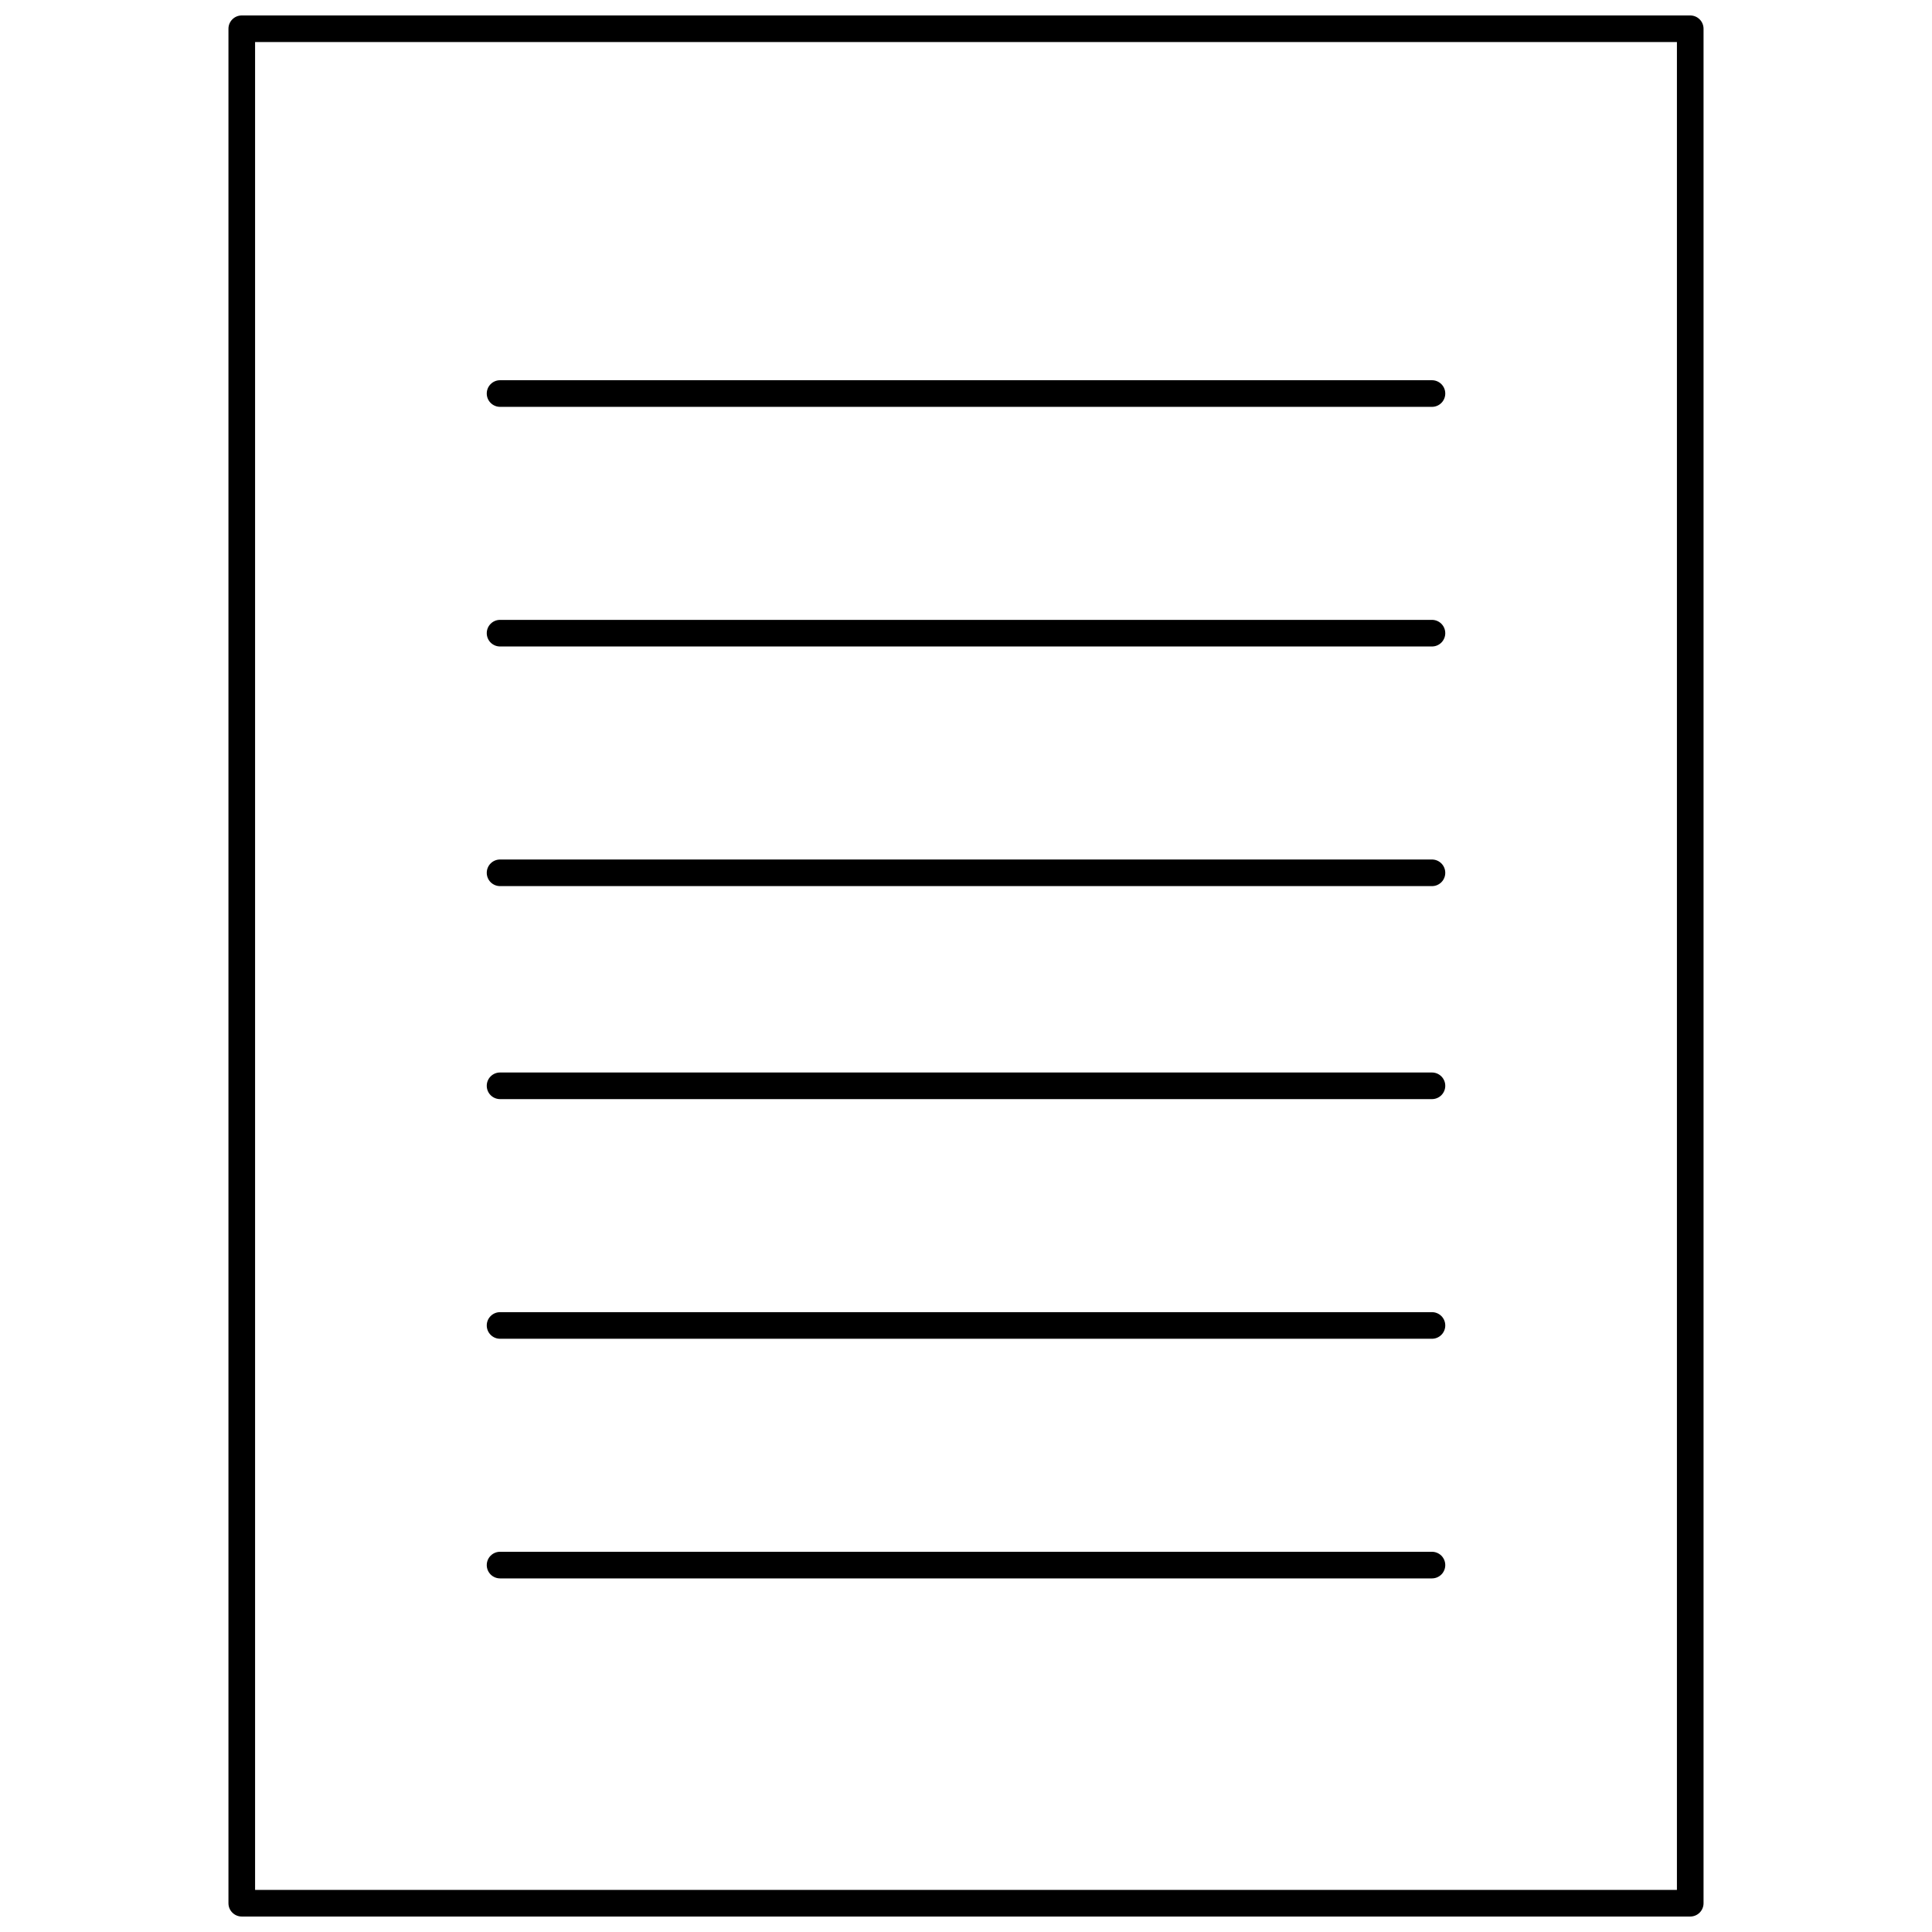 <?xml version="1.0" encoding="UTF-8"?>
<!-- Uploaded to: SVG Repo, www.svgrepo.com, Generator: SVG Repo Mixer Tools -->
<svg width="800px" height="800px" version="1.1" viewBox="144 144 512 512" xmlns="http://www.w3.org/2000/svg">
 <defs>
  <clipPath id="a">
   <path d="m204 148.09h392v503.81h-392z"/>
  </clipPath>
 </defs>
 <g clip-path="url(#a)">
  <path d="m591.93 651.9h-383.86c-1.949 0-3.527-1.578-3.527-3.527v-496.75c0-1.949 1.578-3.527 3.527-3.527h383.86c0.938 0 1.832 0.371 2.496 1.035 0.66 0.66 1.031 1.559 1.031 2.492v496.75c0 0.938-0.371 1.832-1.031 2.496-0.664 0.66-1.559 1.031-2.496 1.031zm-380.33-7.055h376.8v-489.7h-376.8zm315.41-396.55c0-0.938-0.371-1.836-1.031-2.496-0.664-0.66-1.559-1.035-2.496-1.035h-246.96c-1.949 0-3.527 1.582-3.527 3.531 0 0.934 0.371 1.832 1.031 2.492 0.664 0.664 1.562 1.035 2.496 1.035h246.96c0.938 0 1.832-0.371 2.496-1.035 0.66-0.66 1.031-1.559 1.031-2.492zm0 63.504c0-0.938-0.371-1.832-1.031-2.496-0.664-0.66-1.559-1.031-2.496-1.031h-246.96c-1.949 0-3.527 1.578-3.527 3.527 0 0.934 0.371 1.832 1.031 2.496 0.664 0.66 1.562 1.031 2.496 1.031h246.96c0.938 0 1.832-0.371 2.496-1.031 0.66-0.664 1.031-1.562 1.031-2.496zm0 63.504c0-0.934-0.371-1.832-1.031-2.492-0.664-0.664-1.559-1.035-2.496-1.035h-246.96c-1.949 0-3.527 1.578-3.527 3.527 0 0.938 0.371 1.836 1.031 2.496 0.664 0.66 1.562 1.031 2.496 1.031h246.96c0.938 0 1.832-0.371 2.496-1.031 0.66-0.66 1.031-1.559 1.031-2.496zm0 56.449c0-0.934-0.371-1.832-1.031-2.492-0.664-0.664-1.559-1.035-2.496-1.035h-246.96c-1.949 0-3.527 1.578-3.527 3.527 0 0.938 0.371 1.836 1.031 2.496 0.664 0.66 1.562 1.031 2.496 1.031h246.96c0.938 0 1.832-0.371 2.496-1.031 0.66-0.66 1.031-1.559 1.031-2.496zm0 63.504v0.004c0-0.938-0.371-1.836-1.031-2.496-0.664-0.66-1.559-1.031-2.496-1.031h-246.96c-1.949 0-3.527 1.578-3.527 3.527 0 0.934 0.371 1.832 1.031 2.492 0.664 0.664 1.562 1.035 2.496 1.035h246.96c0.938 0 1.832-0.371 2.496-1.035 0.66-0.66 1.031-1.559 1.031-2.492zm0 63.504v0.004c0-0.934-0.371-1.832-1.031-2.496-0.664-0.66-1.559-1.031-2.496-1.031h-246.96c-1.949 0-3.527 1.578-3.527 3.527 0 0.938 0.371 1.832 1.031 2.496 0.664 0.66 1.562 1.031 2.496 1.031h246.96c0.938 0 1.832-0.371 2.496-1.031 0.66-0.664 1.031-1.559 1.031-2.496z"/>
 </g>
</svg>